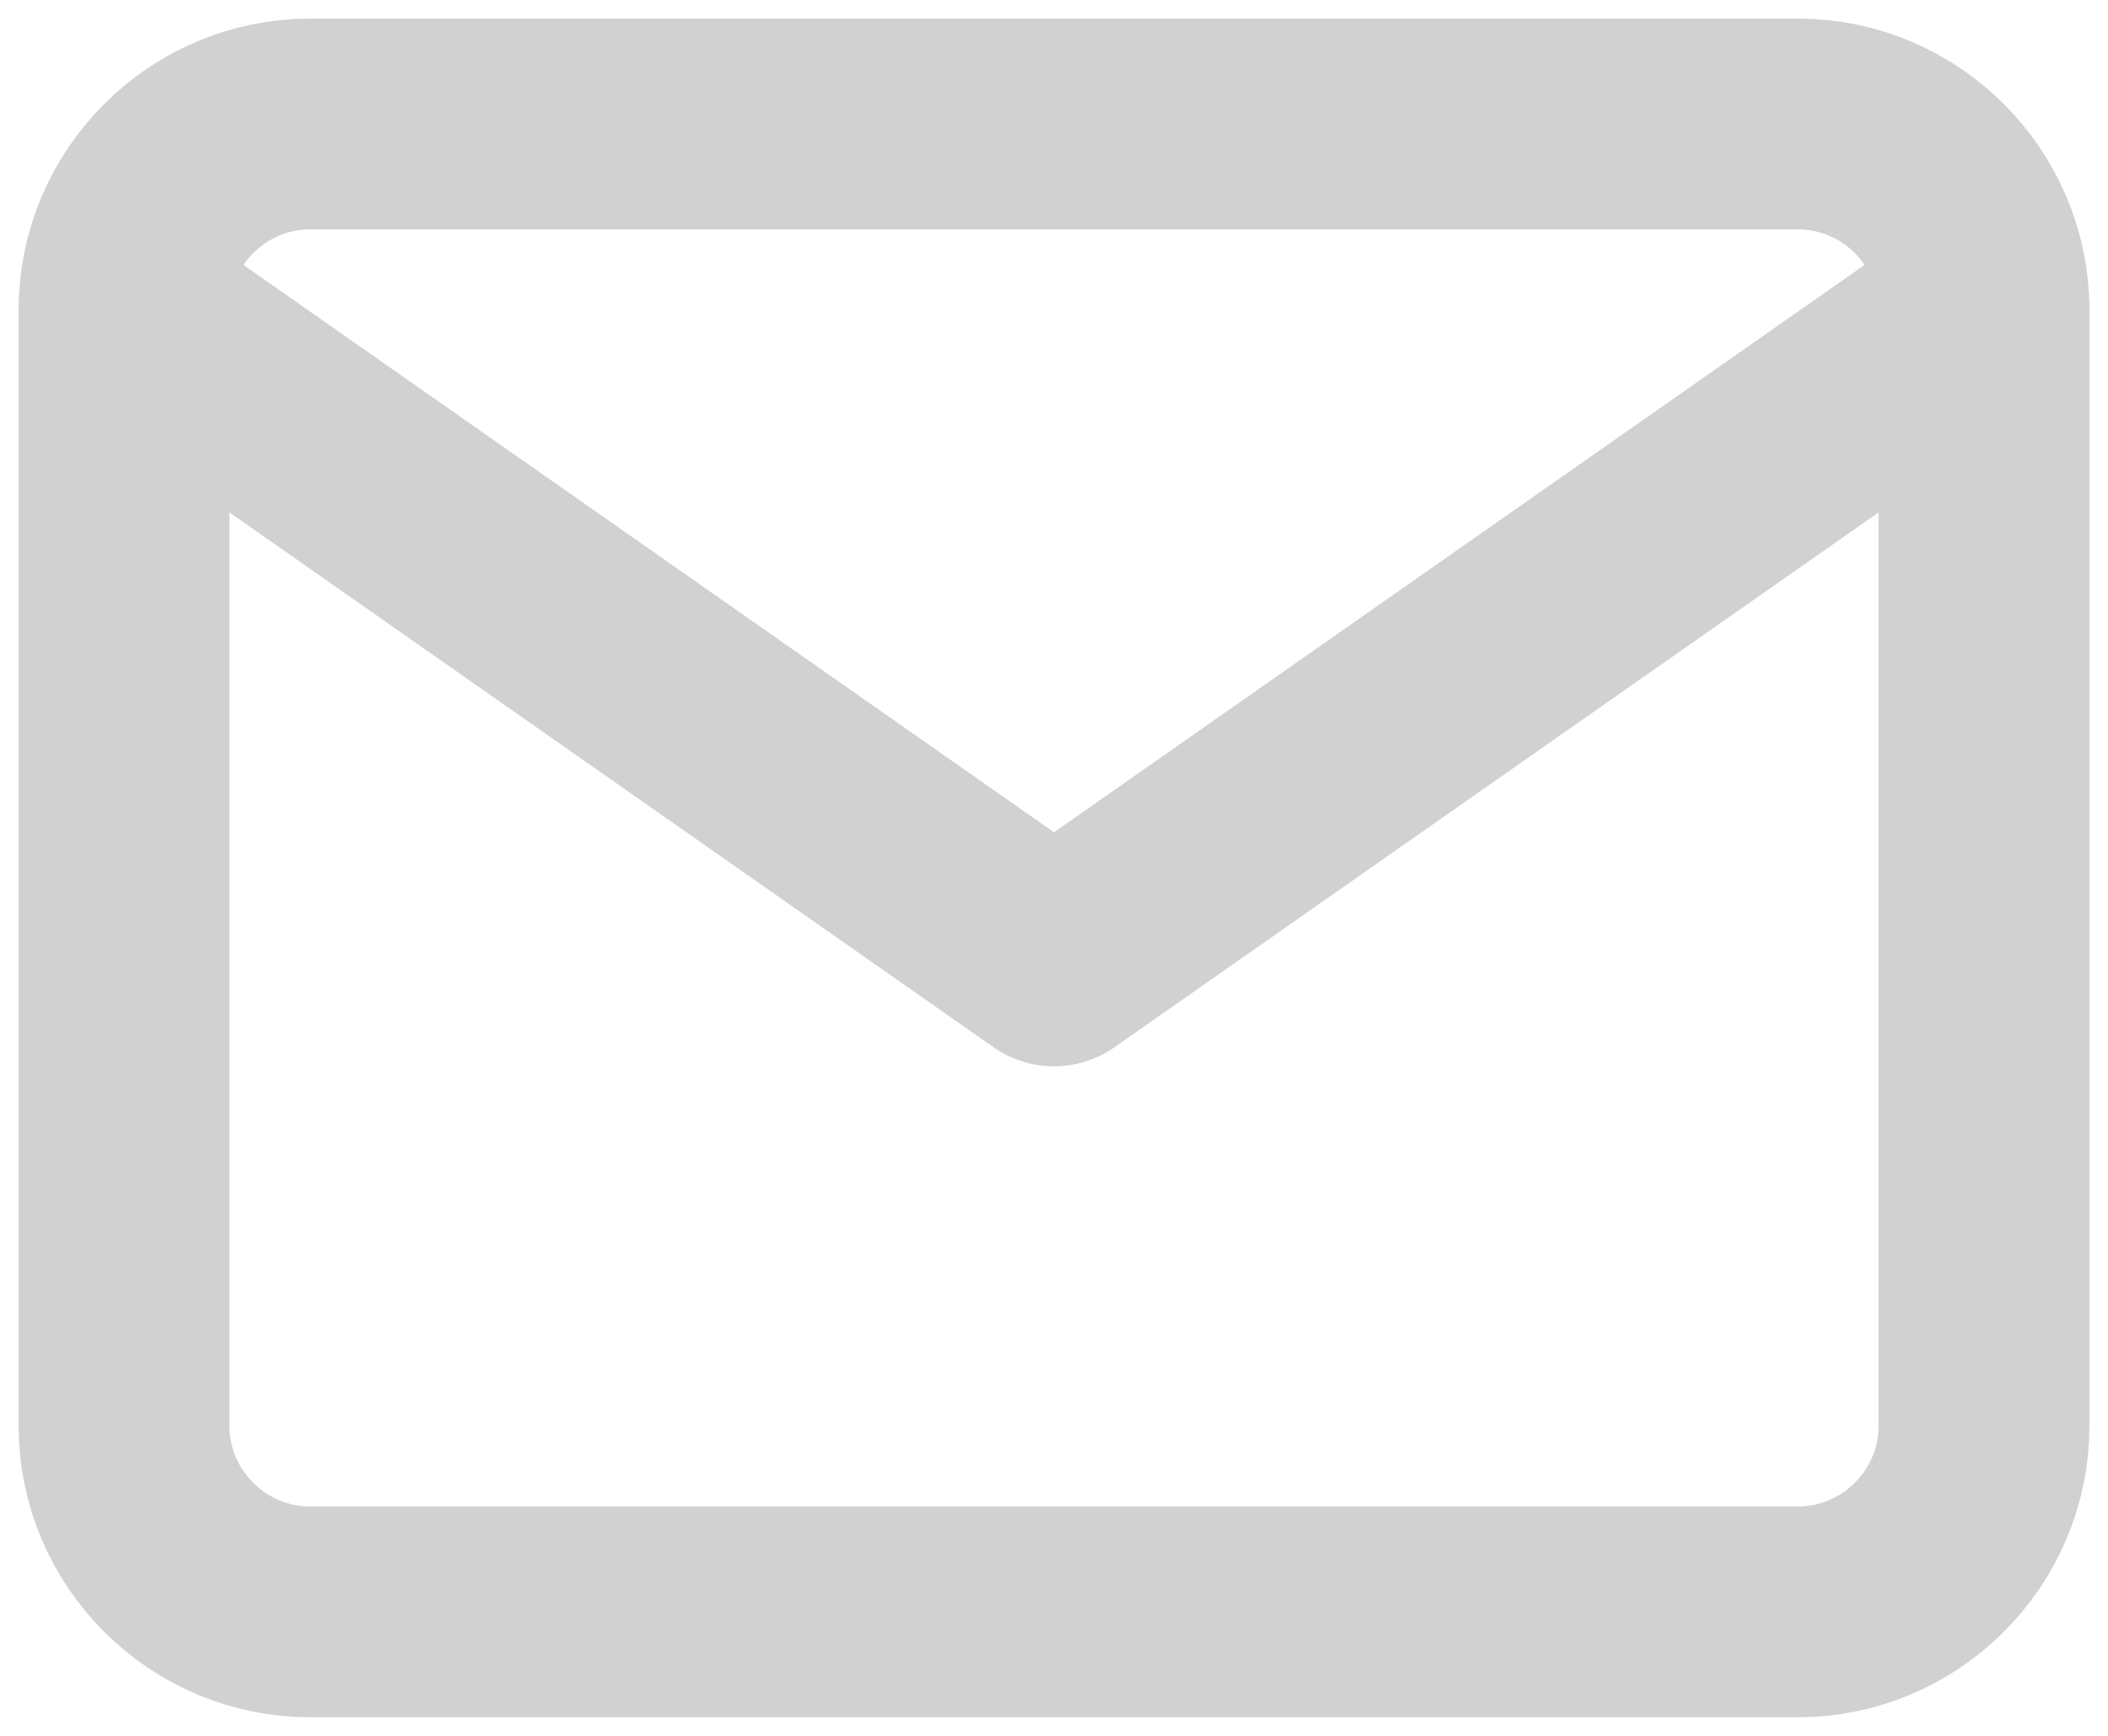 <svg width="17" height="14" viewBox="0 0 17 14" fill="none" xmlns="http://www.w3.org/2000/svg">
<path d="M2.5 1H14.5C15.325 1 16 1.675 16 2.5V11.5C16 12.325 15.325 13 14.5 13H2.5C1.675 13 1 12.325 1 11.5V2.5C1 1.675 1.675 1 2.5 1Z" stroke="#D1D1D1" stroke-width="1.7" stroke-linecap="round" stroke-linejoin="round"/>
<path d="M16 2.5L8.5 7.75L1 2.5" stroke="#D1D1D1" stroke-width="1.7" stroke-linecap="round" stroke-linejoin="round"/>
</svg>
